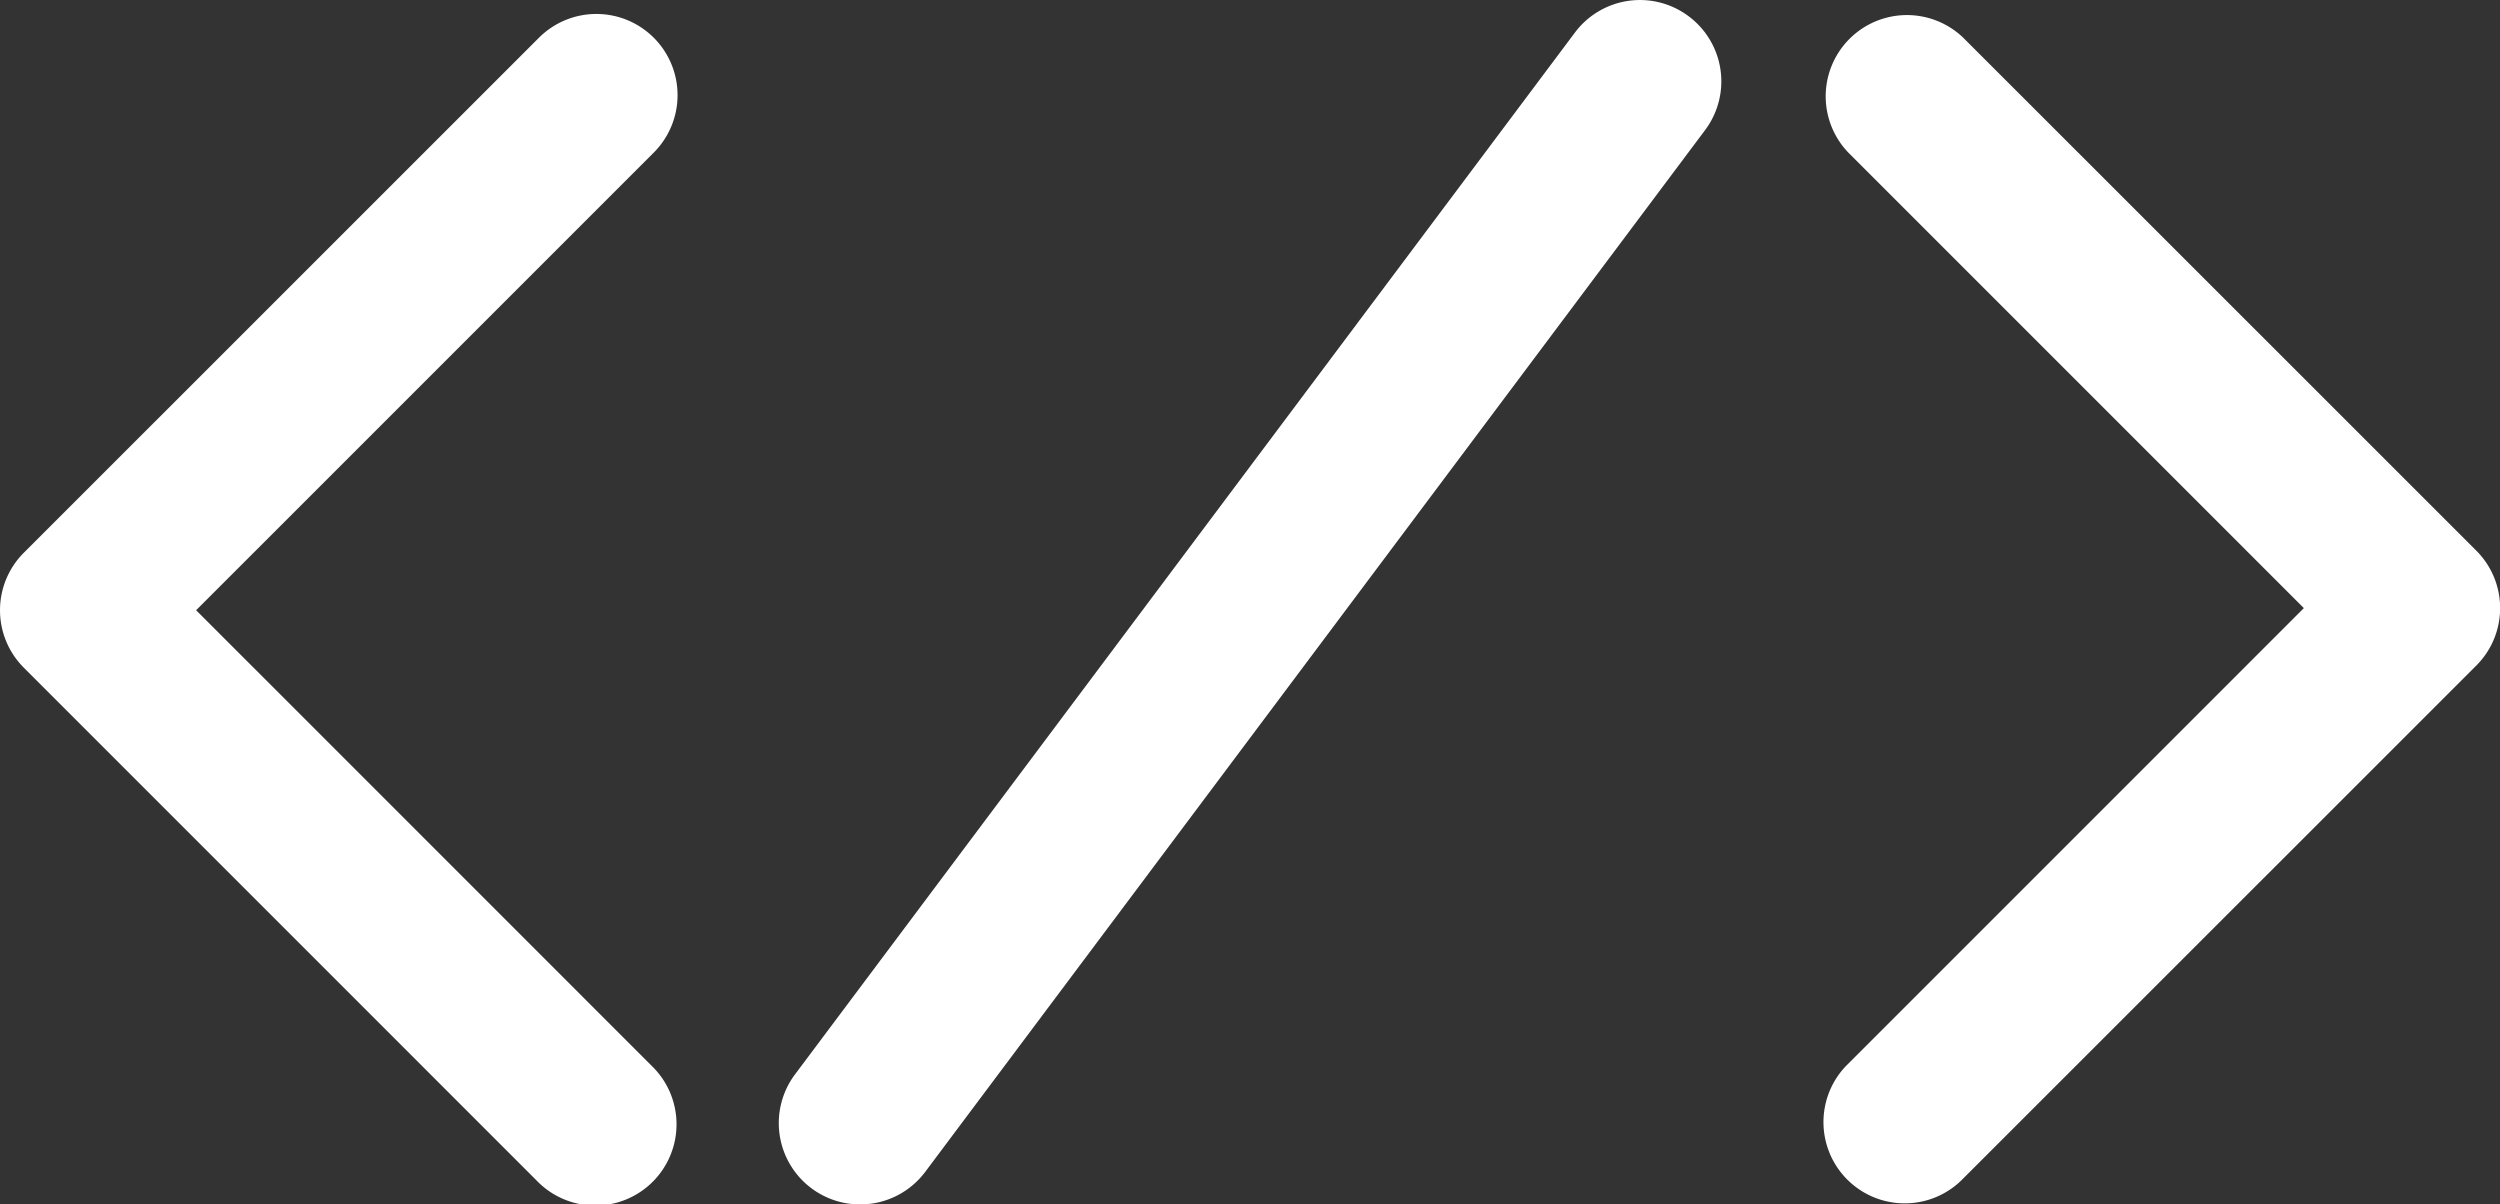 <svg xmlns="http://www.w3.org/2000/svg" width="68.274" height="32.89" viewBox="0 0 68.274 32.89">
  <rect x="0" y="0" width="68.274" height="32.89" fill="#333333" stroke="none"/>
  <g id="custom-coding-svgrepo-com" transform="translate(0 -59.805)">
    <path id="Path_13202" data-name="Path 13202" d="M17.855,61.742a2.218,2.218,0,0,0-3.137,0L.65,75.807a2.219,2.219,0,0,0,0,3.138L14.656,92.952a2.219,2.219,0,1,0,3.138-3.137L5.356,77.376l12.5-12.5A2.218,2.218,0,0,0,17.855,61.742Z" transform="translate(0 -0.906)" fill="#fff"/>
    <path id="Path_13203" data-name="Path 13203" d="M186.1,75.748,172.088,61.74a2.219,2.219,0,0,0-3.137,3.138L181.39,77.317l-12.5,12.5a2.219,2.219,0,0,0,3.137,3.138L186.1,78.886a2.218,2.218,0,0,0,0-3.138Z" transform="translate(-118.473 -0.905)" fill="#fff"/>
    <path id="Path_13204" data-name="Path 13204" d="M96.746,60.248a2.218,2.218,0,0,0-3.105.447l-21.3,28.453A2.219,2.219,0,1,0,75.9,91.806l21.3-28.453A2.218,2.218,0,0,0,96.746,60.248Z" transform="translate(-50.631 0)" fill="#fff"/>
  </g>
</svg>
